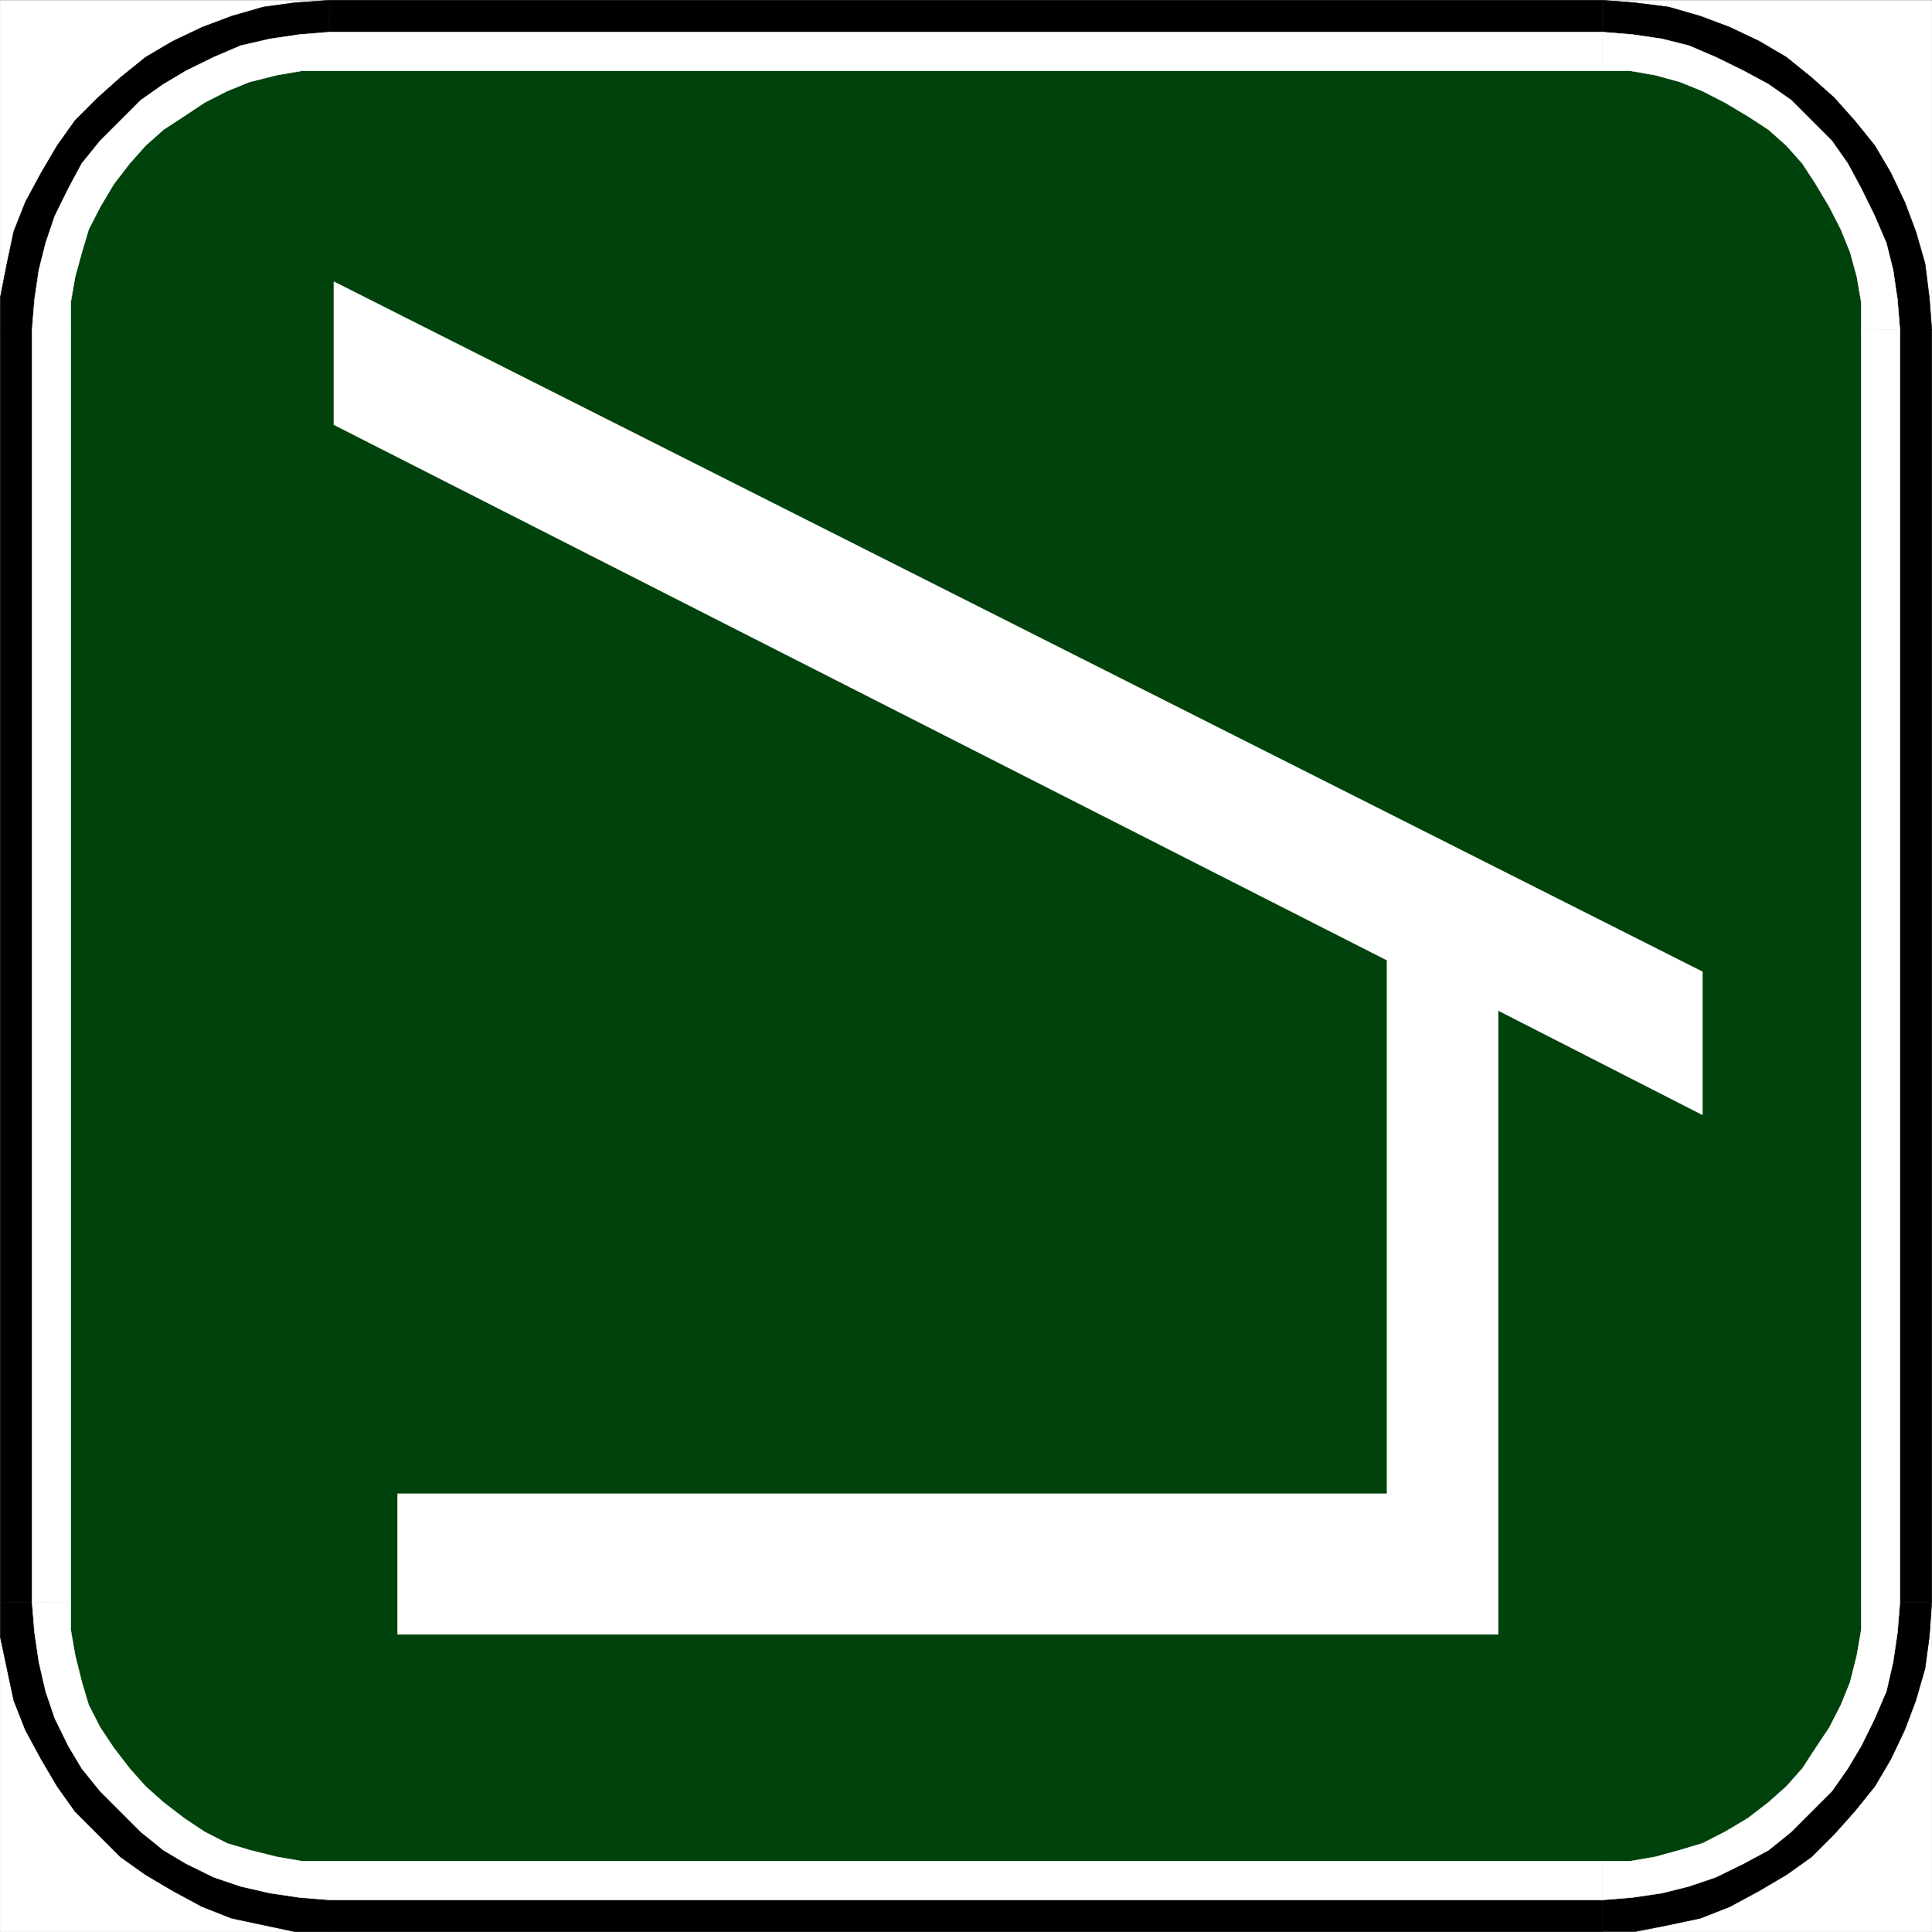 <svg xmlns="http://www.w3.org/2000/svg" width="2993.874" height="2993.874"><rect width="100%" height="100%" fill="#808080" stroke="none"/><defs><clipPath id="a"><path d="M0 0h2993.144v2992.184H0Zm0 0"/></clipPath><clipPath id="b"><path d="M2482 2481h511.144v511.184H2482Zm0 0"/></clipPath></defs><path fill="#fff" d="M.365 2993.51h2993.144V.364H.365Zm0 0"/><g clip-path="url(#a)" transform="translate(.365 1.326)"><path fill="#fff" fill-rule="evenodd" stroke="#fff" stroke-linecap="square" stroke-linejoin="bevel" stroke-miterlimit="10" stroke-width=".729" d="M0 2992.184h2993.145V-.961H0Zm0 0"/></g><path fill="none" stroke="#000" stroke-linecap="square" stroke-linejoin="bevel" stroke-miterlimit="10" stroke-width="11.201" d="m2483.189 2916.454 42.617-3.75 41.942-7.503 42.617-10.473 38.191-13.441 38.918-17.973 35.168-20.945 35.168-24.696 28.445-28.445 27.664-31.418 24.696-31.418 20.945-35.164 21.727-38.922 13.441-38.918 10.473-41.887 7.504-41.941V468.068l-7.504-41.942-10.473-42.617-13.441-38.191-21.727-38.918-20.945-35.168-24.696-35.164-27.664-28.45-28.445-27.663-35.168-24.696-35.168-20.945-38.918-21.727-38.191-13.441-42.617-10.473-41.942-7.5H464.314l-41.938 7.5-41.89 10.473-38.918 13.441-38.918 21.727-35.168 20.945-31.418 24.696-31.414 27.664-28.45 28.449-24.695 35.164-20.941 35.168-17.977 38.918-13.441 38.191-10.473 42.617-7.5 41.942-3.754 42.617v1972.508l3.754 46.367 7.5 41.941 10.473 41.887 13.441 38.918 17.977 38.922 20.941 35.164 24.696 31.418 28.449 31.418 31.414 28.445 31.418 24.696 35.168 20.945 38.918 17.973 38.918 13.441 41.89 10.473 41.938 7.504 46.371 3.75zm0 0"/><g clip-path="url(#b)" transform="translate(.365 1.326)"><path fill-rule="evenodd" stroke="#000" stroke-linecap="square" stroke-linejoin="bevel" stroke-miterlimit="10" stroke-width=".729" d="m2834.5 2481.867-2.969 38.918-3.75 31.414-10.472 35.168-10.473 32.149-14.223 31.464-17.195 28.395-21.723 27.719-20.945 24.695-24.695 24.695-27.72 17.977-28.394 17.191-31.468 17.973-32.145 10.473-35.168 6.722-35.168 6.72h-35.168v158.644h49.39l53.09-10.47 49.391-10.472 45.64-17.976 45.692-24.696 41.891-24.695 38.918-27.664 35.168-35.168 31.414-35.168 31.418-38.918 24.695-41.89 21.727-45.692 17.191-45.637 14.223-49.39 6.723-49.34 3.75-53.14zm0 0"/></g><path fill-rule="evenodd" stroke="#000" stroke-linecap="square" stroke-linejoin="bevel" stroke-miterlimit="10" stroke-width=".729" d="M2834.865 510.685v1972.508h158.644V510.685ZM2483.189 159.01l35.168 2.968 35.168 3.754 35.168 10.473 32.144 10.468 31.47 14.227 28.394 17.191 27.718 21.727 24.696 20.945 20.945 24.695 21.723 27.715 17.195 28.395 14.223 31.469 10.472 32.144 10.473 35.168 3.75 35.168 2.969 35.168h158.644l-3.75-49.39-6.722-53.09-14.223-49.391-17.192-45.64-21.726-45.692-24.695-41.887-31.418-38.922-31.414-35.164-35.168-31.418-38.918-31.418-41.89-24.695-45.692-21.723-45.641-17.195-49.39-14.223-53.09-6.718-49.391-3.754Zm0 0"/><path fill-rule="evenodd" stroke="#000" stroke-linecap="square" stroke-linejoin="bevel" stroke-miterlimit="10" stroke-width=".729" d="M510.685 159.01h1972.504V.364H510.685Zm0 0"/><path fill-rule="evenodd" stroke="#000" stroke-linecap="square" stroke-linejoin="bevel" stroke-miterlimit="10" stroke-width=".729" d="M159.01 510.685v-35.168l6.722-35.168 6.719-35.168 10.472-32.144 17.973-31.47 17.195-28.394 17.973-27.715 24.695-24.695 24.696-20.945 27.718-21.727 28.395-17.191 31.469-14.227 32.144-10.468 35.168-10.473 31.418-3.754 38.918-2.969V.365L457.54 4.119l-49.335 6.718-49.391 14.223-45.64 17.195-45.692 21.723-41.89 24.695-38.919 31.418-35.168 31.418-35.168 35.164-27.664 38.922-24.695 41.887-24.695 45.691-17.973 45.64-10.473 49.392-10.472 53.09v49.39zm0 1972.508V510.685H.364v1972.508Zm0 0"/><path fill-rule="evenodd" stroke="#000" stroke-linecap="square" stroke-linejoin="bevel" stroke-miterlimit="10" stroke-width=".729" d="M510.685 2834.865h-38.918l-31.418-6.719-35.168-6.723-32.144-10.472-31.47-17.973-28.394-17.191-27.718-17.977-49.391-49.39-17.973-27.72-17.195-28.394-17.973-31.465-10.472-32.148-6.72-35.168-6.722-31.414v-38.918H.365v53.14l10.472 49.34 10.473 49.39 17.973 45.638 24.695 45.691 24.695 41.89 27.664 38.919 70.336 70.336 38.918 27.664 41.89 24.695 45.692 24.695 45.64 17.977 49.392 10.473 49.335 10.468h53.145zm1972.504 0H510.685v158.644h1972.504Zm0 0"/><path fill="#00420c" fill-rule="evenodd" stroke="#00420c" stroke-linecap="square" stroke-linejoin="bevel" stroke-miterlimit="10" stroke-width=".729" d="m2483.189 2916.454 42.617-3.75 41.942-7.503 42.617-10.473 38.191-13.441 38.918-17.973 35.168-20.945 35.168-24.696 28.445-28.445 27.664-31.418 24.696-31.418 20.945-35.164 21.727-38.922 13.441-38.918 10.473-41.887 7.504-41.941V468.068l-7.504-41.942-10.473-42.617-13.441-38.191-21.727-38.918-20.945-35.168-24.696-35.164-27.664-28.45-28.445-27.663-35.168-24.696-35.168-20.945-38.918-21.727-38.191-13.441-42.617-10.473-41.942-7.5H464.314l-41.938 7.5-41.89 10.473-38.918 13.441-38.918 21.727-35.168 20.945-31.418 24.696-31.414 27.664-28.45 28.449-24.695 35.164-20.941 35.168-17.977 38.918-13.441 38.191-10.473 42.617-7.5 41.942-3.754 42.617v1972.508l3.754 46.367 7.5 41.941 10.473 41.887 13.441 38.918 17.977 38.922 20.941 35.164 24.696 31.418 28.449 31.418 31.414 28.445 31.418 24.696 35.168 20.945 38.918 17.973 38.918 13.441 41.89 10.473 41.938 7.504 46.371 3.75zm0 0"/><path fill="#fff" fill-rule="evenodd" stroke="#fff" stroke-linecap="square" stroke-linejoin="bevel" stroke-miterlimit="10" stroke-width=".729" d="M2884.255 2483.193v42.617l-6.718 38.918-10.473 41.941-14.223 35.168-17.976 35.164-20.946 31.418-20.941 32.145-24.695 27.719-27.72 24.695-32.144 24.695-35.168 20.946-35.168 17.972-35.168 10.473-38.187 10.473-38.922 6.718h-42.617v59.864l46.371-3.75 45.64-6.723 41.938-10.469 41.89-14.226 42.669-20.942 38.867-20.945 35.219-28.445 62.832-62.832 24.695-35.223 20.945-35.168 20.946-42.617 17.972-41.938 10.473-45.64 6.723-45.641 3.75-46.367zm0-1972.508v1972.508h59.864V510.685Zm0 0"/><path fill="#fff" fill-rule="evenodd" stroke="#fff" stroke-linecap="square" stroke-linejoin="bevel" stroke-miterlimit="10" stroke-width=".729" d="M2483.189 109.619h42.617l38.922 6.722 38.188 10.473 35.167 14.223 35.168 17.972 35.168 20.946 32.145 20.945 27.719 24.695 24.695 27.715 20.941 32.148 20.946 35.165 17.976 35.167 14.223 35.168 10.473 38.192 6.718 38.918v42.617h59.864l-3.75-46.367-6.723-45.64-10.473-41.942-17.972-41.887-20.946-42.672-20.945-38.867-24.695-35.219-31.414-31.418-31.418-31.414-35.22-24.695-38.866-20.945-42.668-20.946-41.89-17.972-41.938-10.473-45.641-6.719-46.371-3.754zm0 0"/><path fill="#fff" fill-rule="evenodd" stroke="#fff" stroke-linecap="square" stroke-linejoin="bevel" stroke-miterlimit="10" stroke-width=".729" d="M510.685 109.619h1972.504V49.755H510.685ZM109.619 510.685v-42.617l6.718-38.918 10.473-38.192 10.473-35.168 17.976-35.167 20.942-35.165 24.695-32.148 24.695-27.715L253.31 200.9l32.145-20.945 31.418-20.946 35.167-17.972 35.168-14.223 41.938-10.473 38.922-6.722h42.617V49.755l-46.371 3.754-45.637 6.719-45.64 10.473-41.942 17.972-42.617 20.946-35.168 20.945-35.219 24.695-31.418 31.414-31.414 31.418-28.449 35.219-20.941 38.867-20.946 42.672-14.222 41.887-10.473 41.941-6.723 45.64-3.75 46.368zm0 1972.508V510.685H49.755v1972.508Zm0 0"/><path fill="#fff" fill-rule="evenodd" stroke="#fff" stroke-linecap="square" stroke-linejoin="bevel" stroke-miterlimit="10" stroke-width=".729" d="M510.685 2884.255h-42.617l-38.922-6.718-41.938-10.473-35.168-10.473-35.167-17.972-31.418-20.946-32.145-24.695-27.719-24.695-24.695-27.72-24.695-32.144-20.942-31.418-17.976-35.164-10.473-35.168-10.473-41.941-6.718-38.918v-42.617H49.755l3.75 46.367 6.723 45.64 10.473 45.641 14.222 41.938 20.946 42.617 20.941 35.168 28.45 35.223 62.831 62.832 35.219 28.445 35.168 20.945 42.617 20.942 41.942 14.226 45.64 10.469 45.637 6.723 46.371 3.75zm1972.504 0H510.685v59.864h1972.504Zm154.894-1156.828-316.558-161.664v966.82H616.185v-217.78h1533.254v-826.825L517.404 658.126V436.6l2120.68 1069.3Zm0 0"/></svg>
